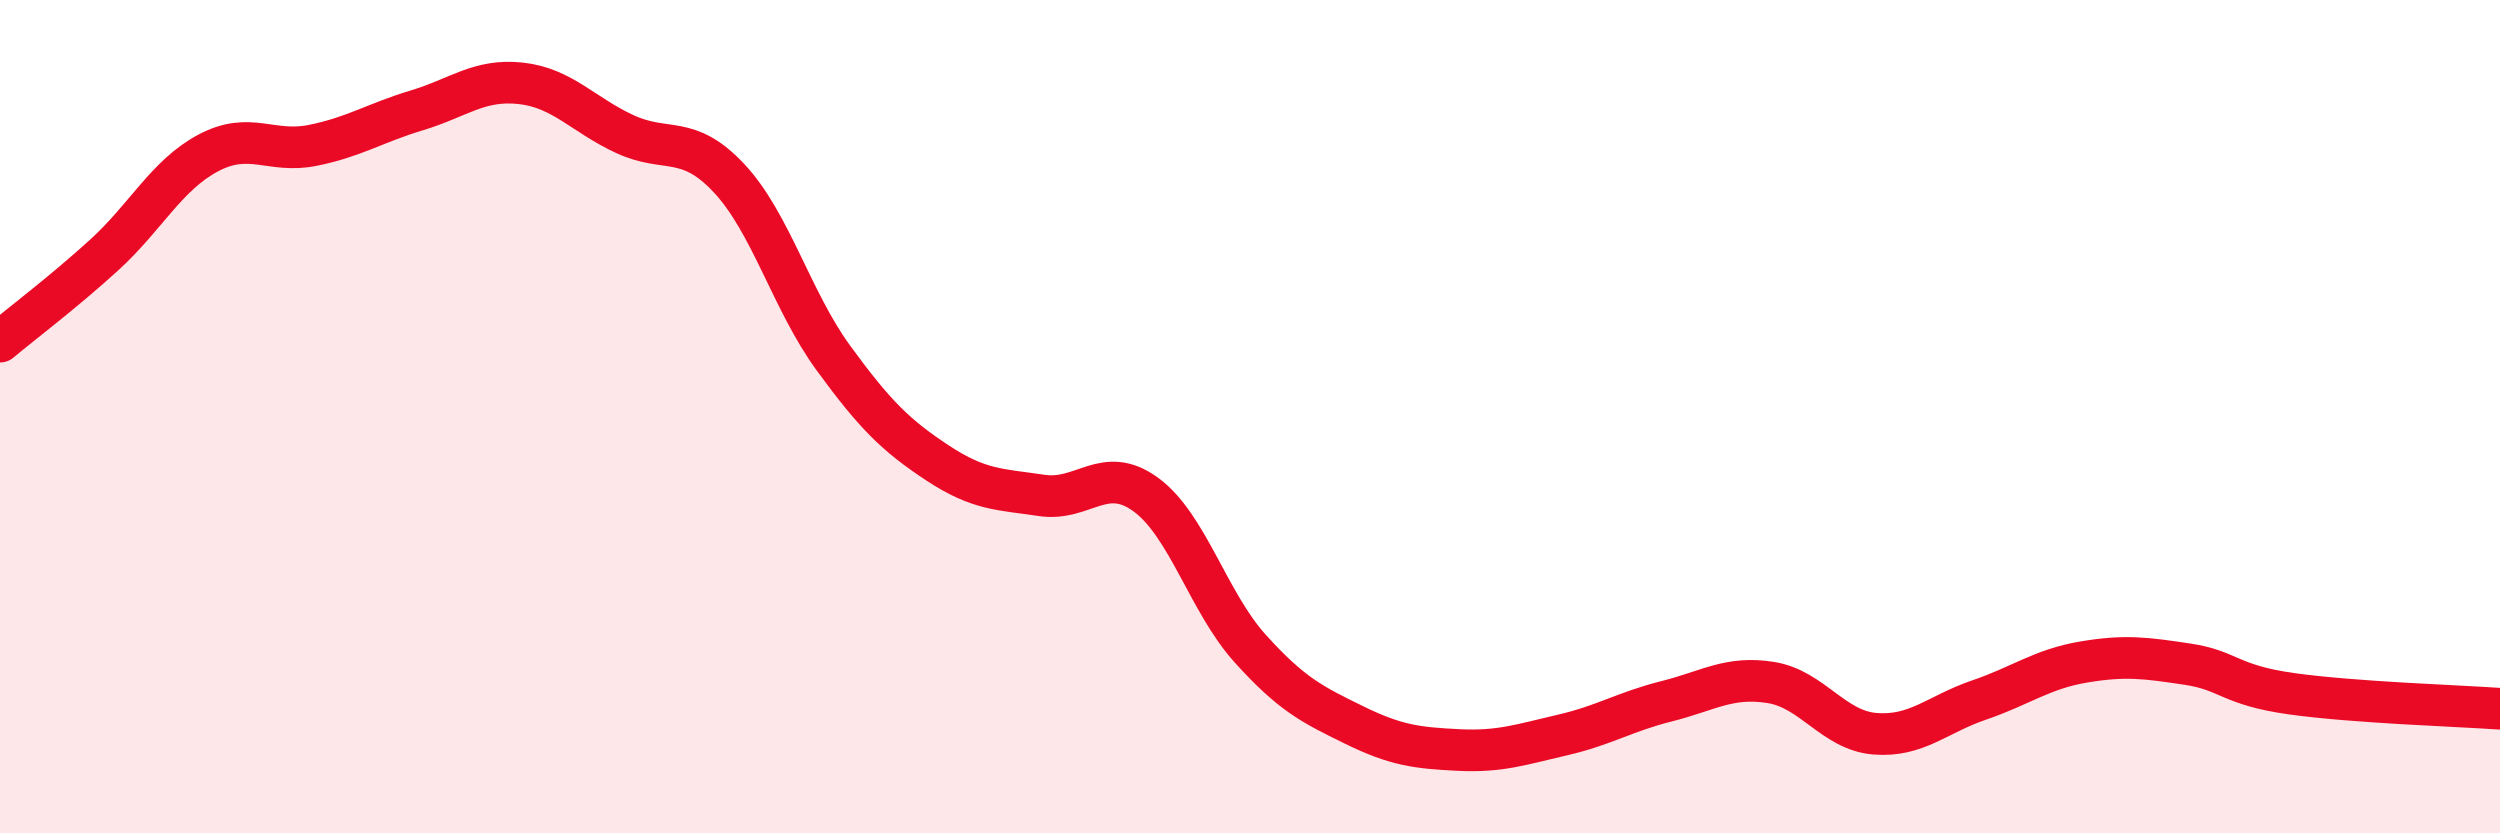 
    <svg width="60" height="20" viewBox="0 0 60 20" xmlns="http://www.w3.org/2000/svg">
      <path
        d="M 0,8.2 C 0.5,7.78 1.5,7.03 2.5,6.12 C 3.5,5.21 4,4.2 5,3.67 C 6,3.14 6.5,3.69 7.5,3.49 C 8.5,3.29 9,2.95 10,2.65 C 11,2.35 11.5,1.89 12.5,2 C 13.5,2.11 14,2.76 15,3.22 C 16,3.68 16.5,3.21 17.5,4.28 C 18.5,5.35 19,7.22 20,8.59 C 21,9.96 21.5,10.45 22.5,11.11 C 23.5,11.77 24,11.74 25,11.89 C 26,12.04 26.5,11.14 27.5,11.87 C 28.5,12.6 29,14.45 30,15.56 C 31,16.67 31.5,16.91 32.5,17.4 C 33.5,17.89 34,17.95 35,18 C 36,18.05 36.5,17.87 37.5,17.64 C 38.5,17.41 39,17.08 40,16.83 C 41,16.58 41.5,16.22 42.5,16.38 C 43.5,16.54 44,17.53 45,17.61 C 46,17.69 46.5,17.14 47.5,16.8 C 48.5,16.46 49,16.06 50,15.89 C 51,15.72 51.5,15.79 52.5,15.94 C 53.5,16.09 53.5,16.44 55,16.65 C 56.5,16.86 59,16.94 60,17.01L60 20L0 20Z"
        fill="#EB0A25"
        opacity="0.1"
        stroke-linecap="round"
        stroke-linejoin="round"
      />
      <path
        d="M 0,8.2 C 0.5,7.78 1.5,7.03 2.5,6.12 C 3.5,5.21 4,4.2 5,3.67 C 6,3.14 6.5,3.69 7.5,3.49 C 8.5,3.29 9,2.95 10,2.65 C 11,2.35 11.5,1.89 12.5,2 C 13.5,2.11 14,2.76 15,3.22 C 16,3.68 16.5,3.21 17.5,4.28 C 18.5,5.35 19,7.22 20,8.59 C 21,9.96 21.5,10.45 22.5,11.11 C 23.5,11.77 24,11.74 25,11.89 C 26,12.04 26.5,11.14 27.5,11.87 C 28.5,12.6 29,14.45 30,15.56 C 31,16.67 31.5,16.91 32.5,17.4 C 33.5,17.89 34,17.95 35,18 C 36,18.05 36.5,17.87 37.5,17.64 C 38.5,17.41 39,17.08 40,16.83 C 41,16.58 41.5,16.22 42.5,16.38 C 43.5,16.54 44,17.53 45,17.61 C 46,17.69 46.5,17.14 47.5,16.8 C 48.5,16.46 49,16.06 50,15.89 C 51,15.72 51.5,15.79 52.5,15.94 C 53.5,16.09 53.5,16.44 55,16.65 C 56.5,16.86 59,16.94 60,17.01"
        stroke="#EB0A25"
        stroke-width="1"
        fill="none"
        stroke-linecap="round"
        stroke-linejoin="round"
      />
    </svg>
  